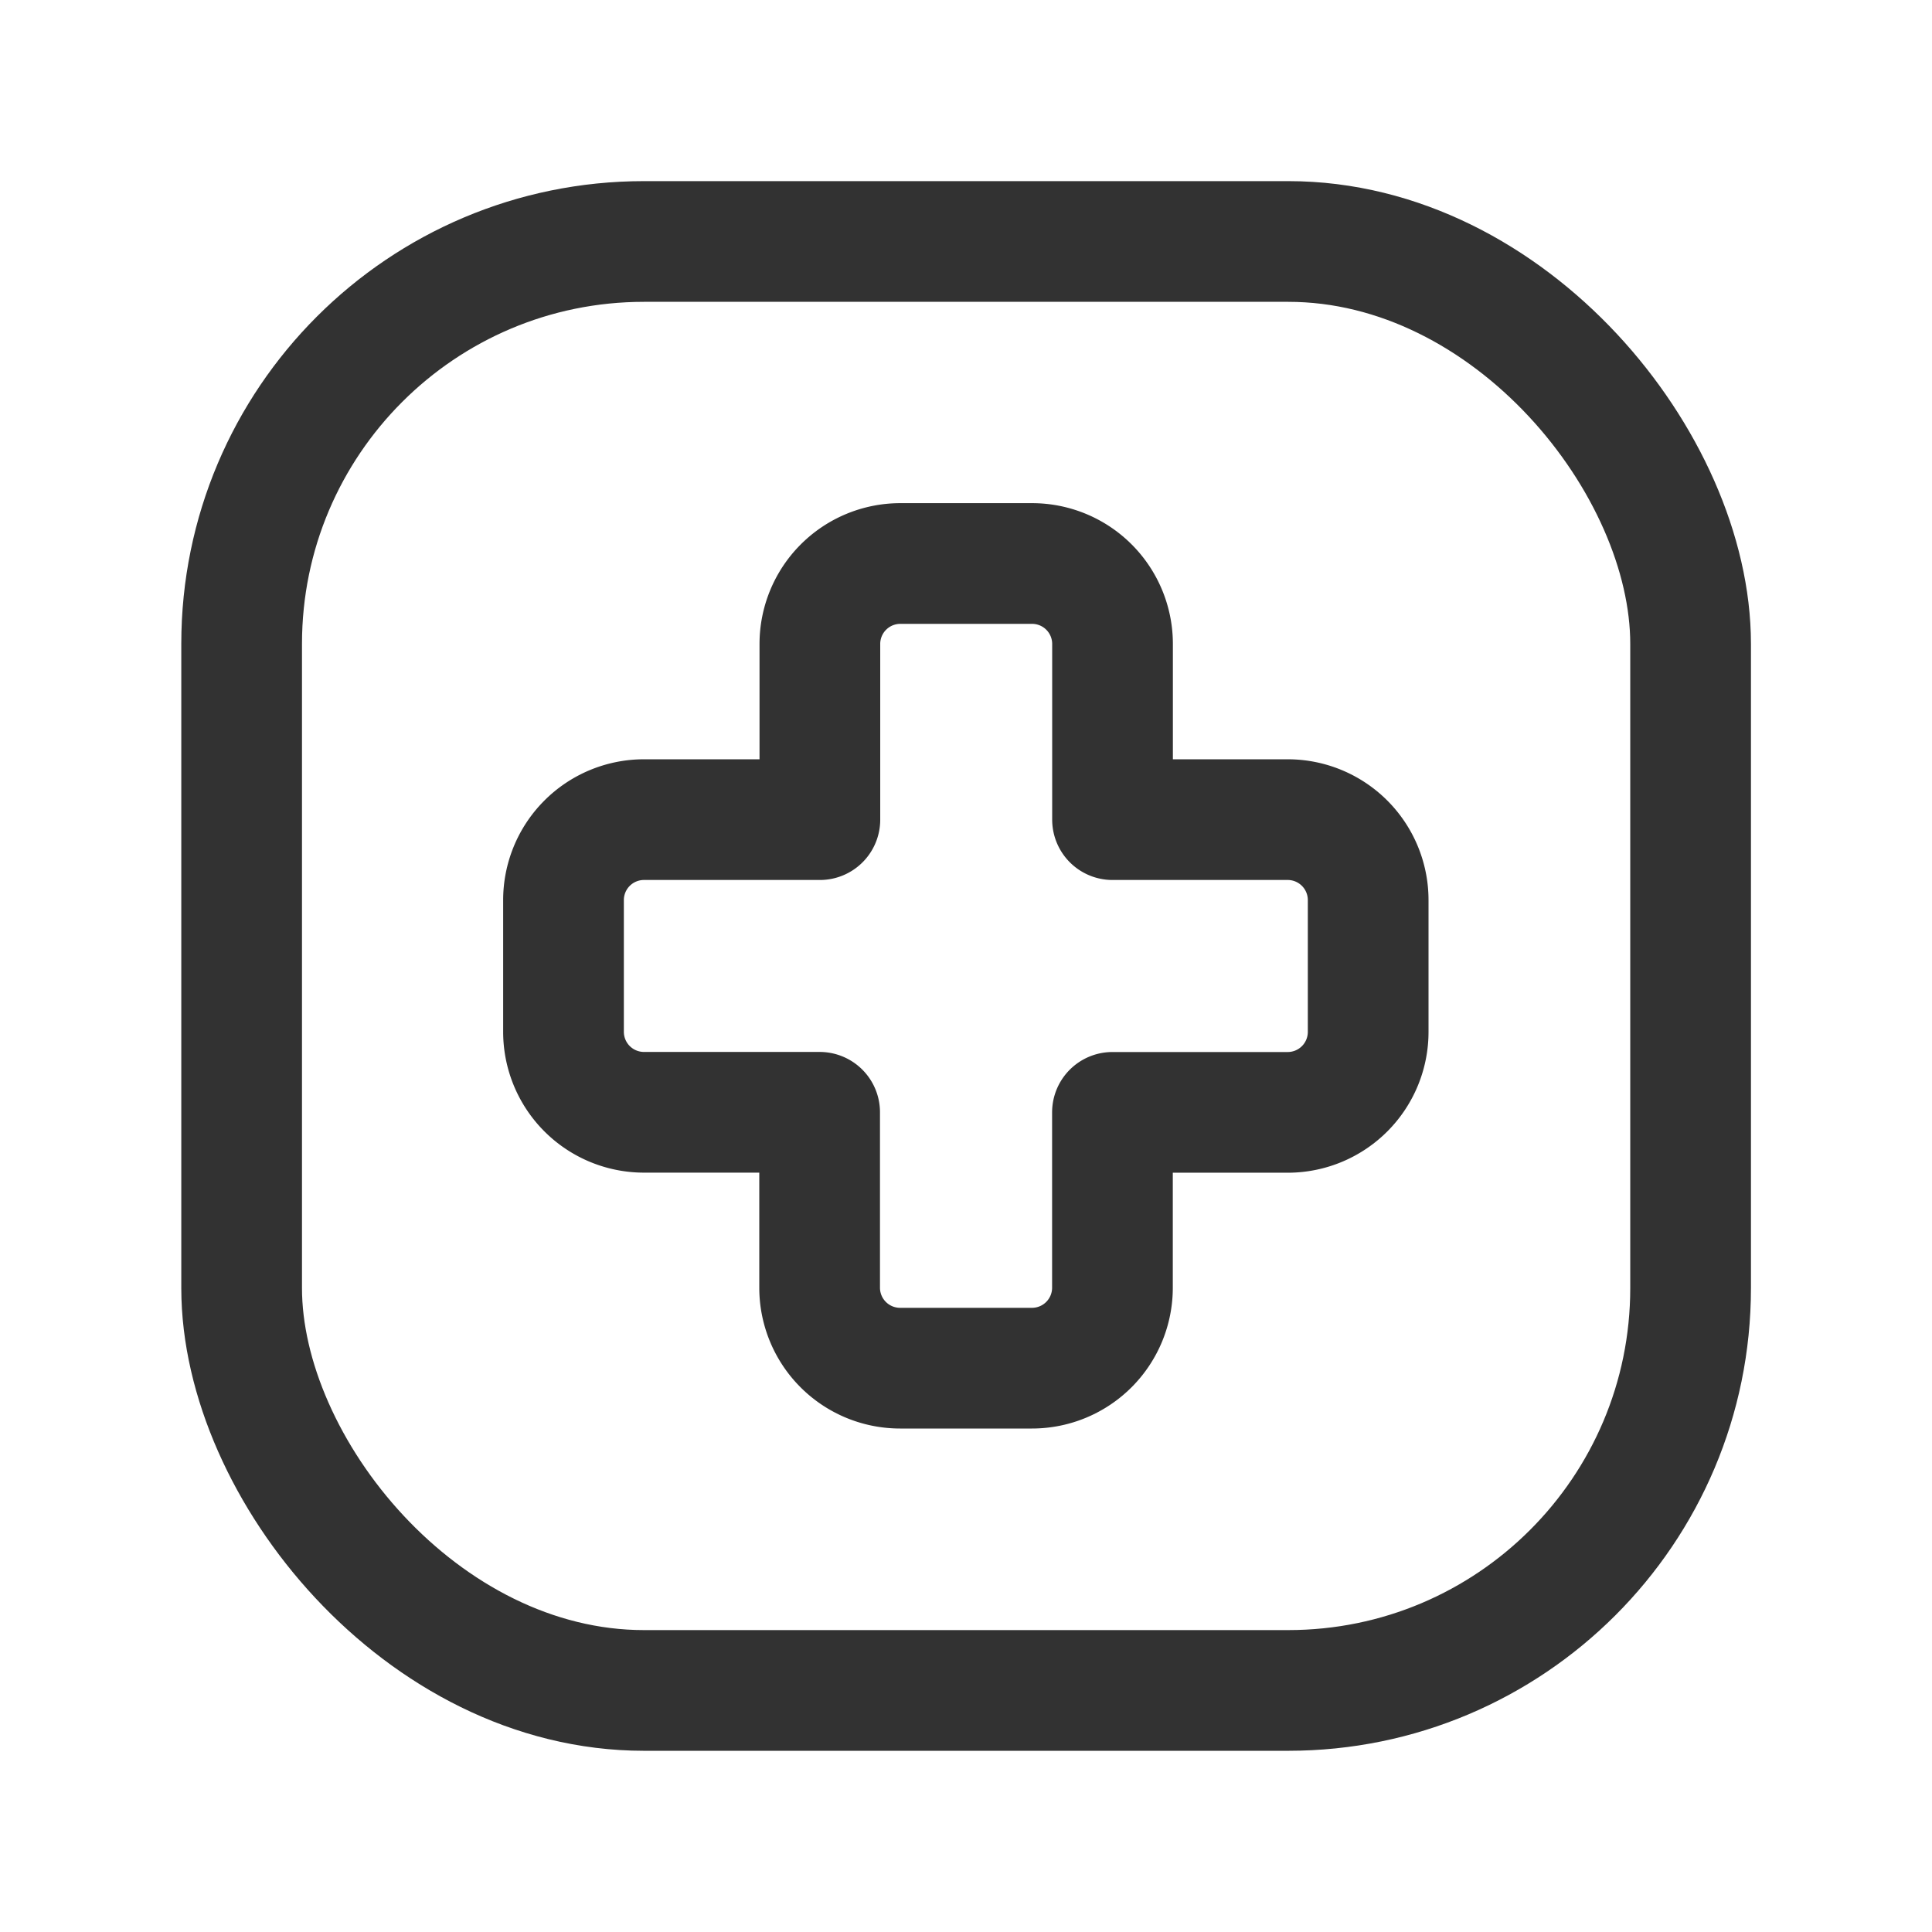 <svg id="hospital-board-square" xmlns="http://www.w3.org/2000/svg" width="24.01" height="24.01" viewBox="0 0 24.01 24.01">
  <g id="Group">
    <path id="Path" d="M9,3.183H6.823V1a1,1,0,0,0-1-1H4.186a1,1,0,0,0-1,1V3.183H1a1,1,0,0,0-1,1V5.82a1,1,0,0,0,1,1H3.183V9a1,1,0,0,0,1,1H5.822a1,1,0,0,0,1-1V6.821H9a1,1,0,0,0,1-1V4.184A1,1,0,0,0,9,3.183Z" transform="translate(7.003 7.003)" fill="none" stroke="#323232" stroke-linecap="round" stroke-linejoin="round" stroke-width="1.5"/>
    <rect id="Rectangle" width="18.007" height="18.007" rx="5" transform="translate(3.003 3.001)" fill="none" stroke="#323232" stroke-linecap="round" stroke-linejoin="round" stroke-width="1.5"/>
    <path id="Path-2" data-name="Path" d="M0,0H24.01V24.01H0Z" fill="none"/>
  </g>
</svg>
